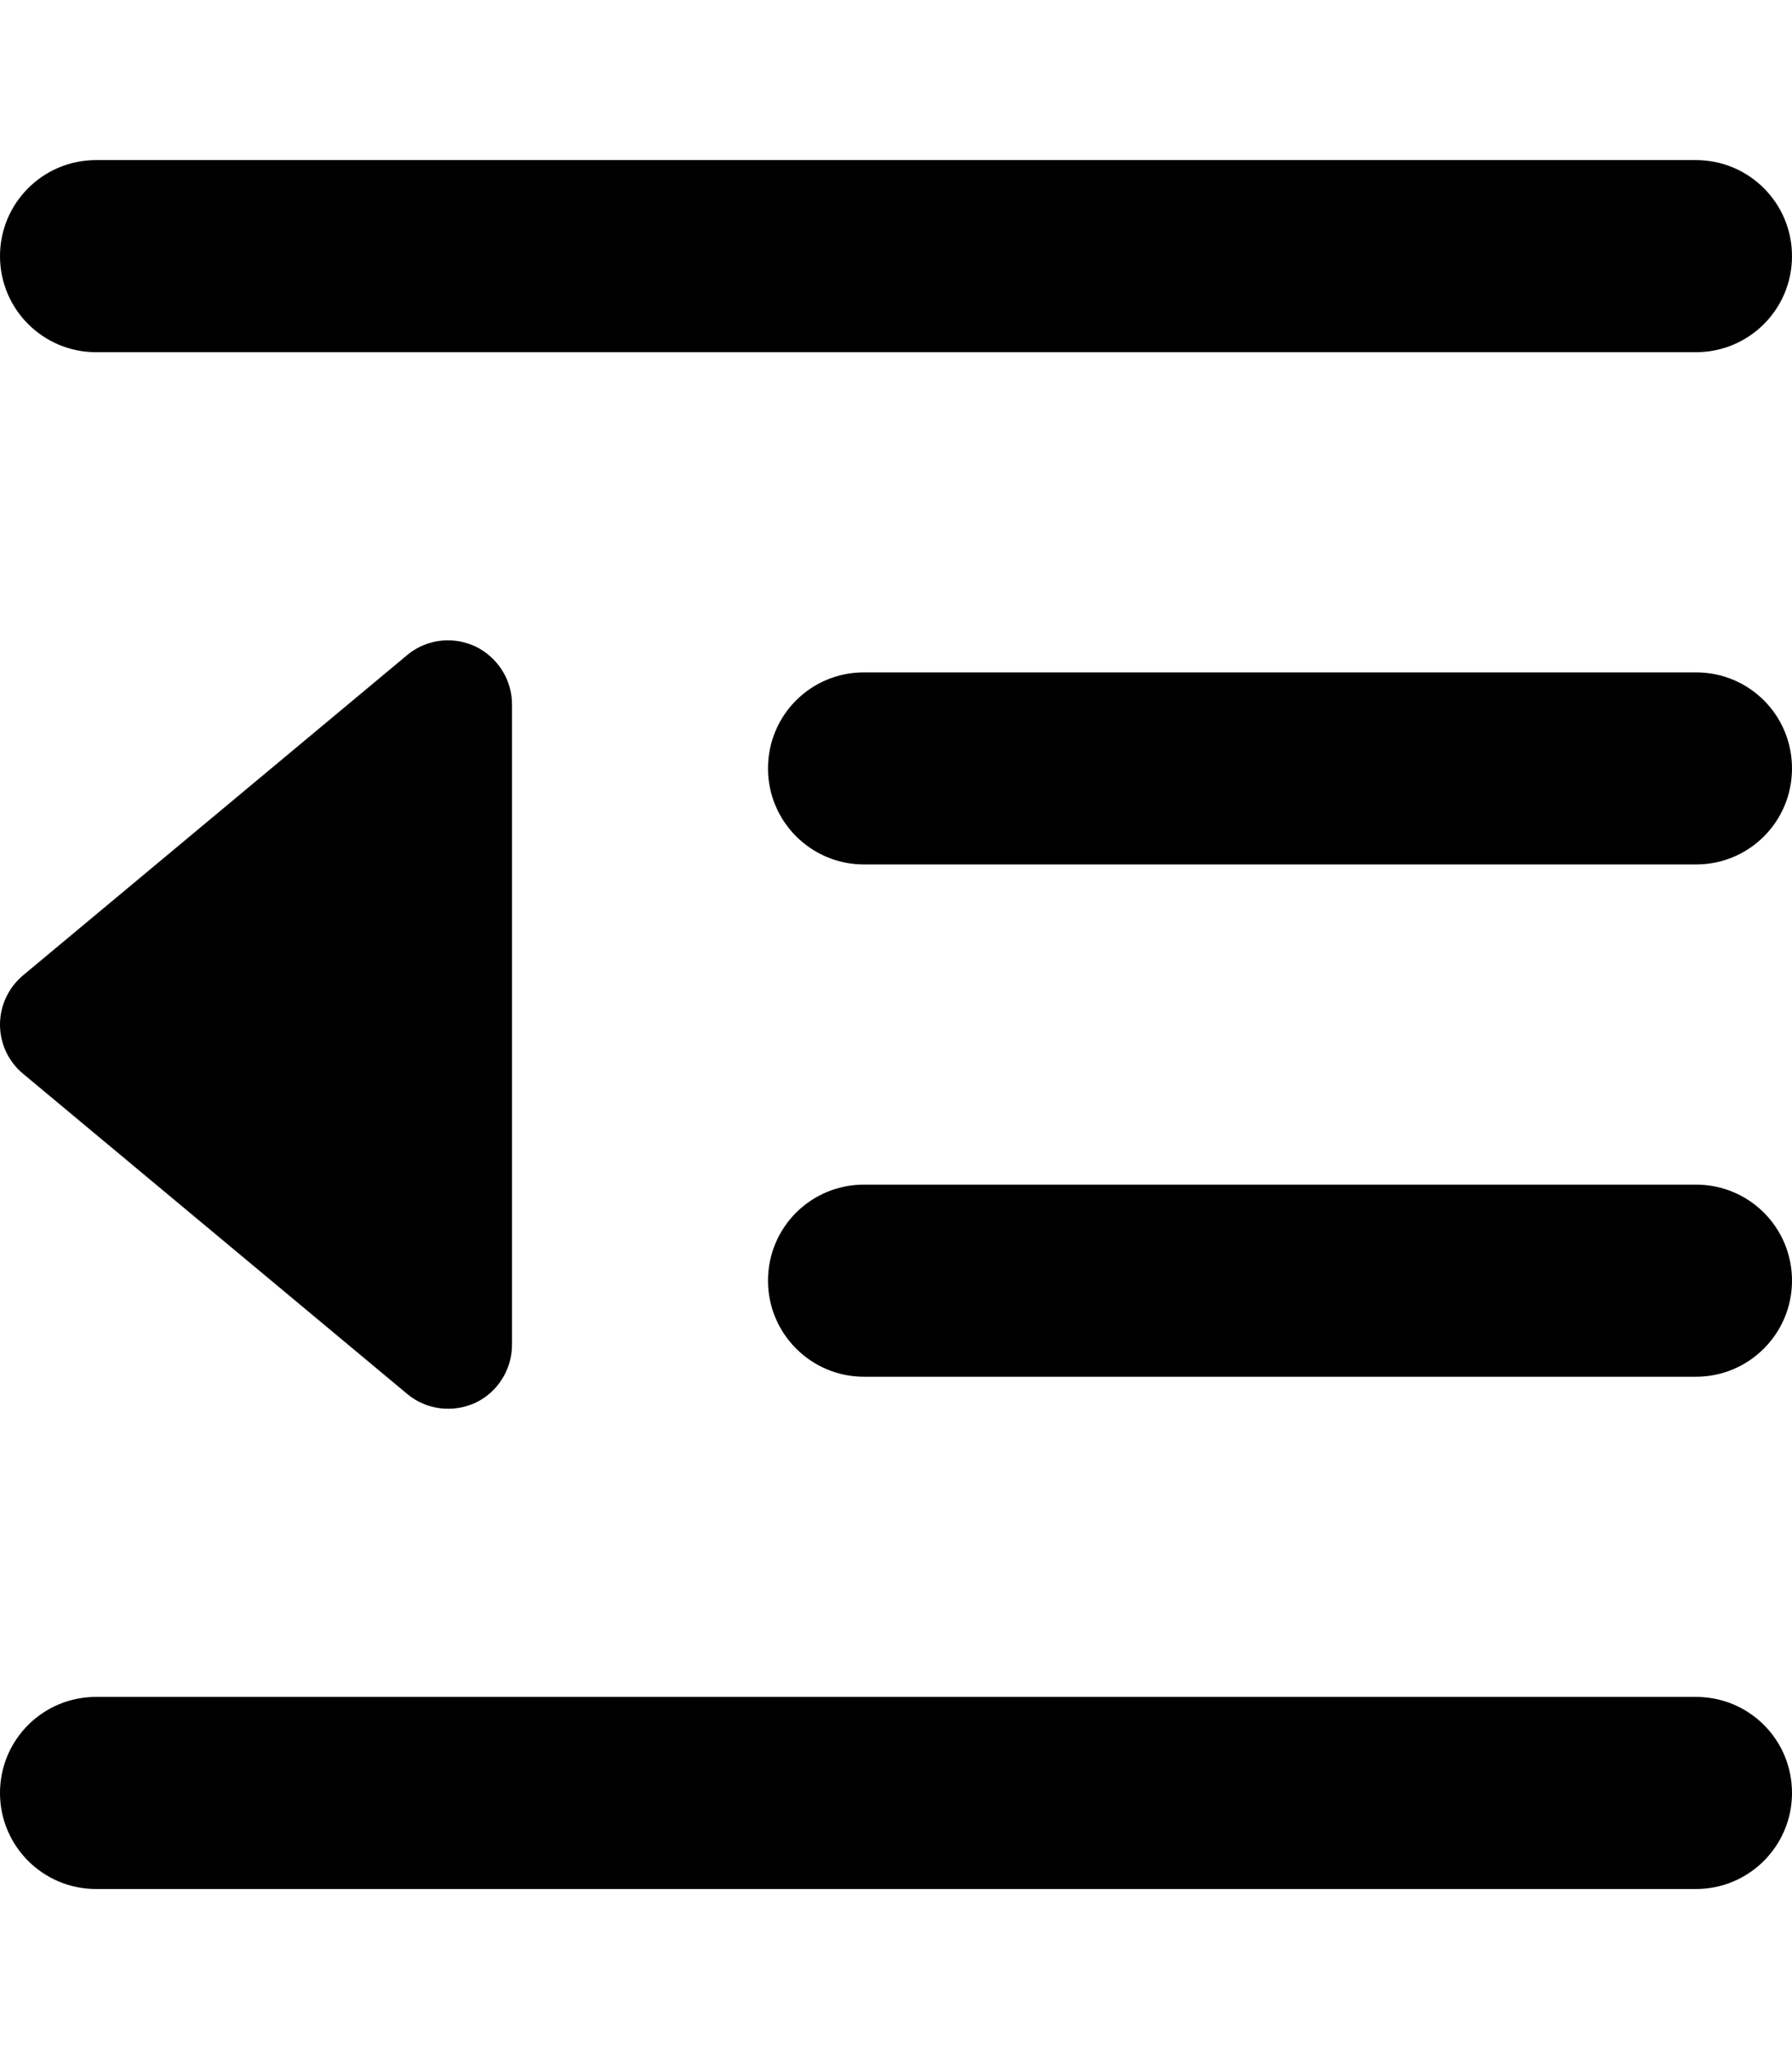 <svg xmlns="http://www.w3.org/2000/svg" viewBox="0 0 448 512"><!--! Font Awesome Pro 6.0.0-alpha3 by @fontawesome - https://fontawesome.com License - https://fontawesome.com/license (Commercial License) --><path d="M424 424H24C10.75 424 0 434.7 0 448c0 13.25 10.75 24 24 24h400c13.25 0 24-10.75 24-24C448 434.7 437.3 424 424 424zM24 88h400C437.3 88 448 77.25 448 64c0-13.26-10.75-24-24-24H24C10.75 40 0 50.74 0 64C0 77.25 10.75 88 24 88zM101.8 348.3c4.781 4 11.41 4.781 17.03 2.219C124.4 347.9 128 342.2 128 336V176C128 169.8 124.4 164.2 118.8 161.5C116.6 160.5 114.3 160 112 160c-3.688 0-7.312 1.25-10.25 3.719l-96 80C2.094 246.8 0 251.3 0 256c0 4.75 2.094 9.245 5.75 12.28L101.8 348.3zM424 296h-208C202.7 296 192 306.7 192 320c0 13.25 10.75 24 24 24h208c13.25 0 24-10.75 24-24C448 306.7 437.3 296 424 296zM424 168h-208C202.7 168 192 178.7 192 192c0 13.25 10.75 24 24 24h208C437.3 216 448 205.3 448 192C448 178.7 437.3 168 424 168z"/></svg>
